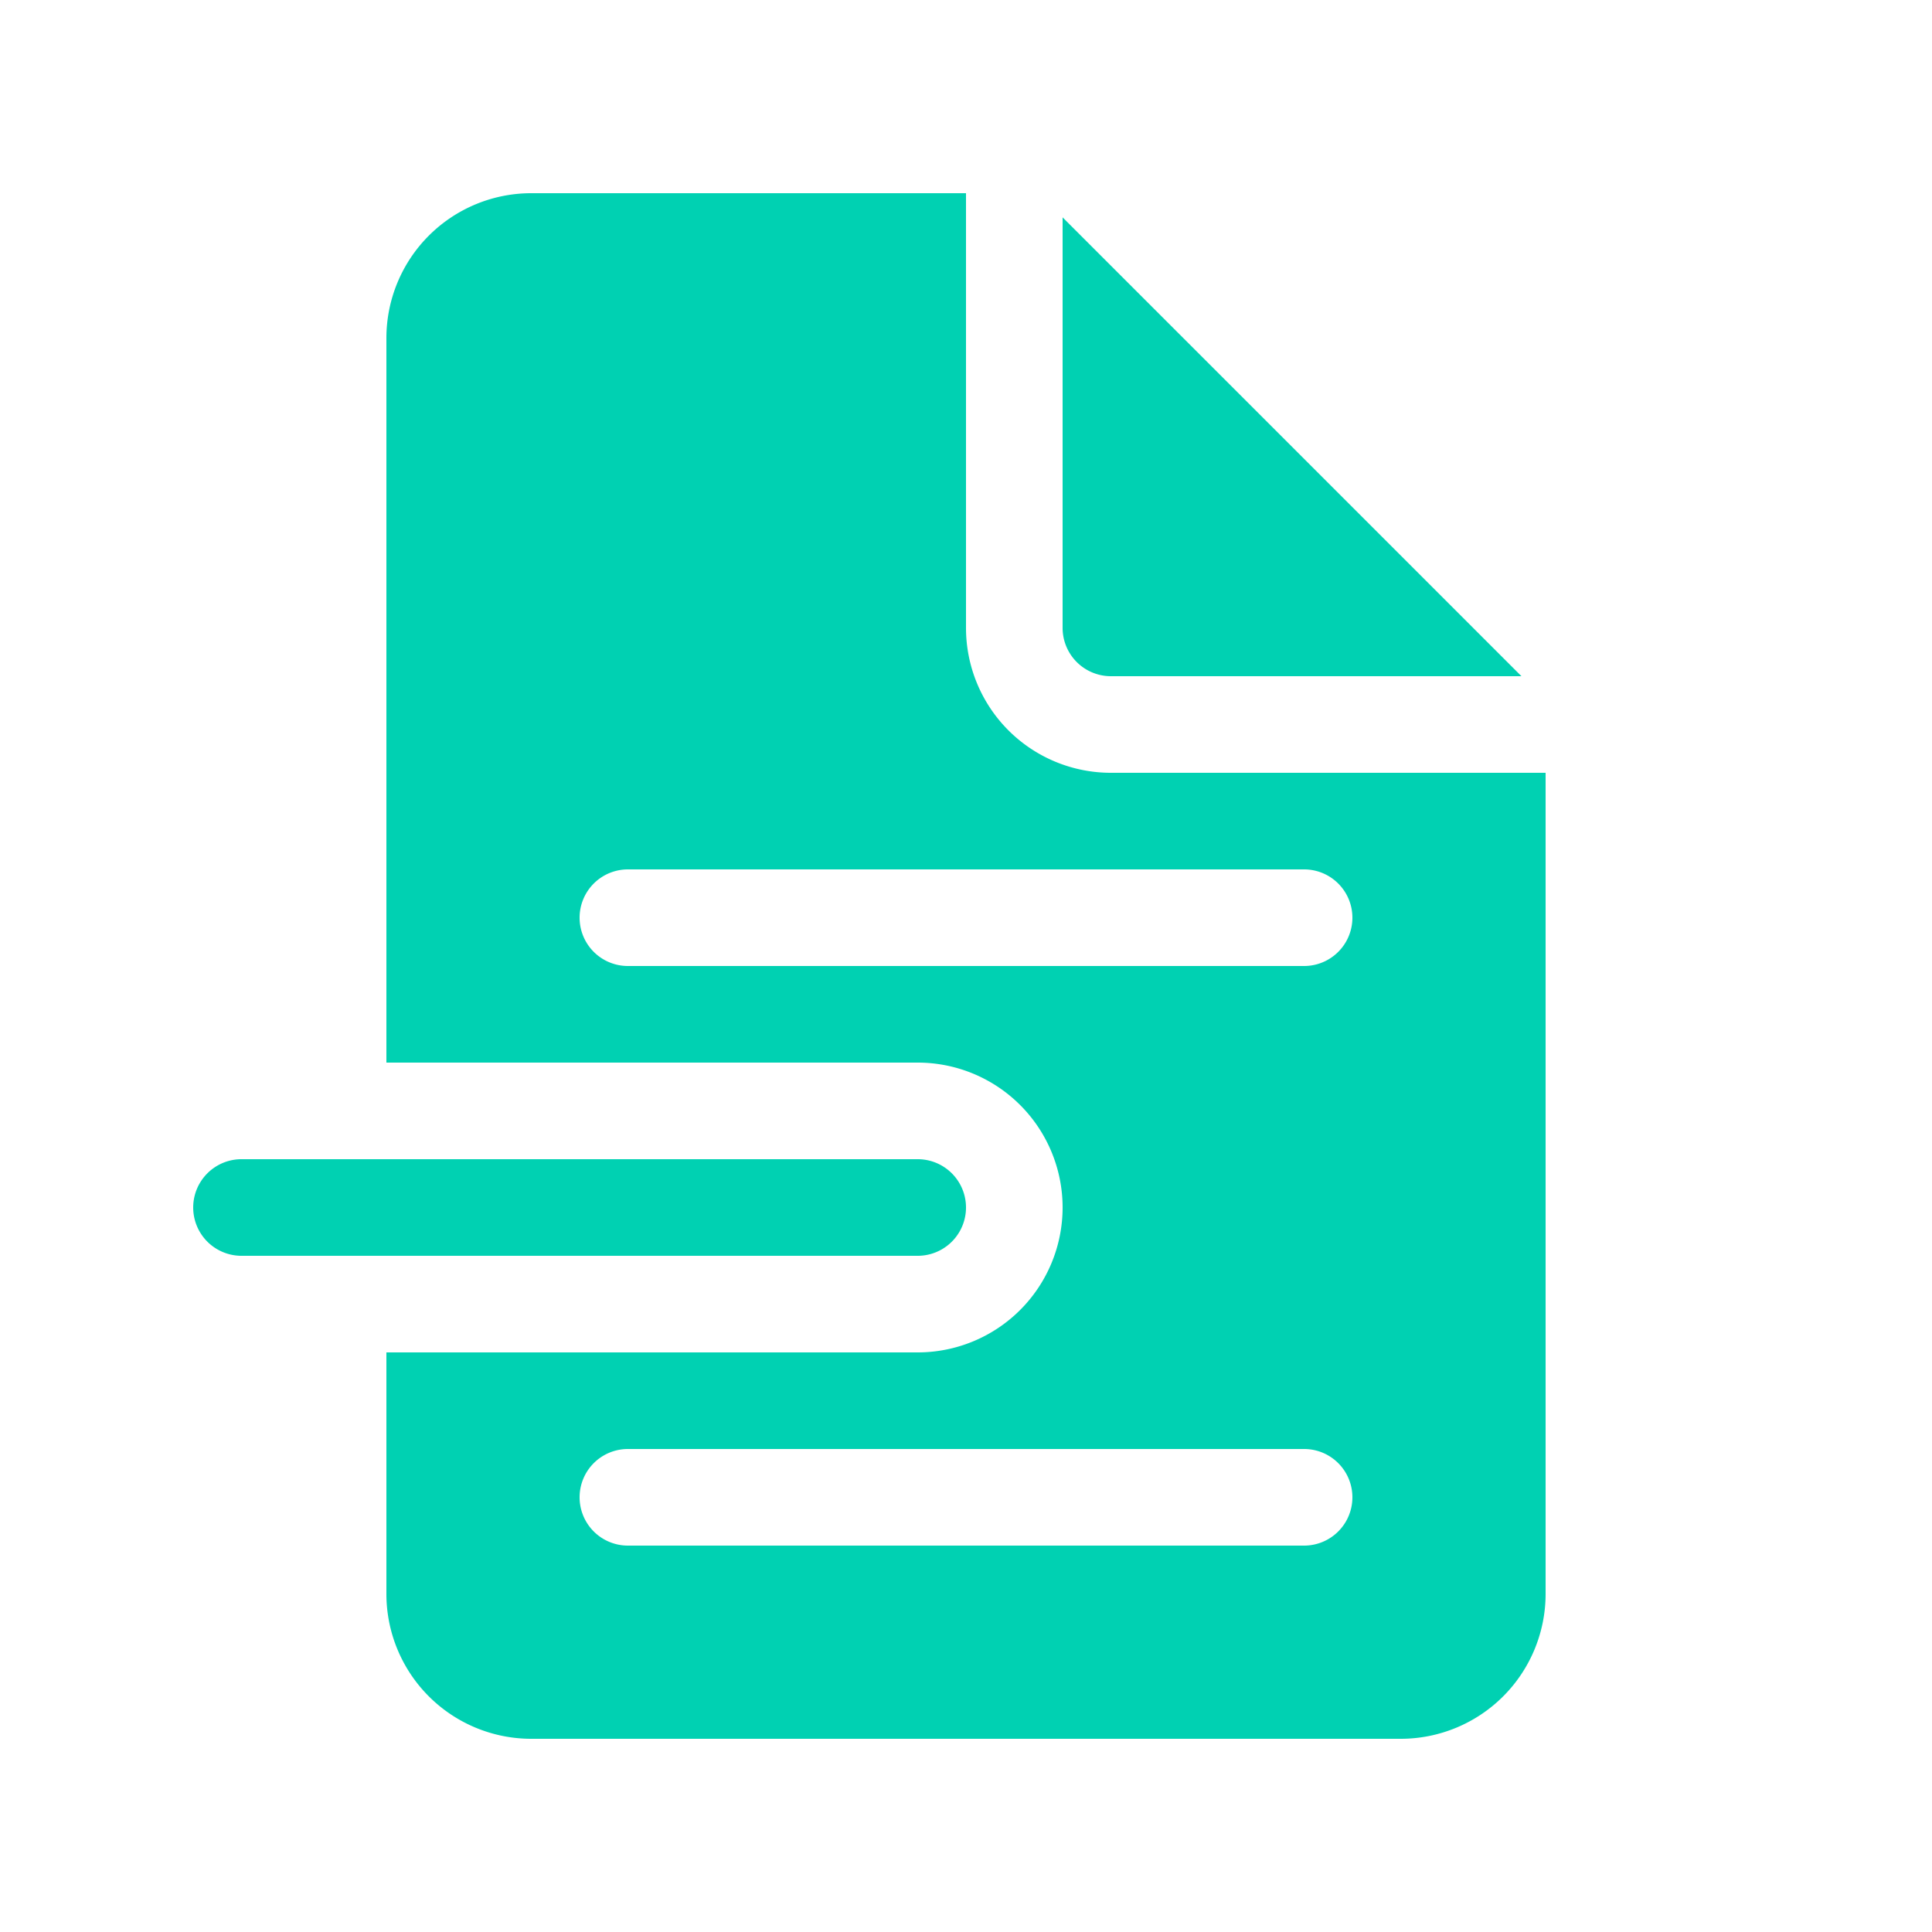 <svg xmlns="http://www.w3.org/2000/svg" version="1.1"
     width="20" height="20">
    <svg xmlns="http://www.w3.org/2000/svg" fill="none" height="20" width="20">
        <path d="M10 6.5V2H5.5A1.5 1.5 0 0 0 4 3.5V11h5.5a1.5 1.5 0 1 1 0 3H4v2.5A1.5 1.5 0 0 0 5.5 18h9a1.5 1.5 0 0 0 1.5-1.5V8h-4.5A1.5 1.5 0 0 1 10 6.5zm-4 3a.5.5 0 0 1 .5-.5h7a.5.5 0 1 1 0 1h-7a.5.5 0 0 1-.5-.5zm0 6a.5.5 0 0 1 .5-.5h7a.5.5 0 1 1 0 1h-7a.5.5 0 0 1-.5-.5zm5-9V2.25L15.75 7H11.5a.5.5 0 0 1-.5-.5zM2.5 12a.5.5 0 1 0 0 1h7a.5.5 0 1 0 0-1z"
              fill="#00d1b2"/>
    </svg>
    <style>@media (prefers-color-scheme: light) { :root { filter: none; } }
        @media (prefers-color-scheme: dark) { :root { filter: none; } }
    </style>
</svg>
